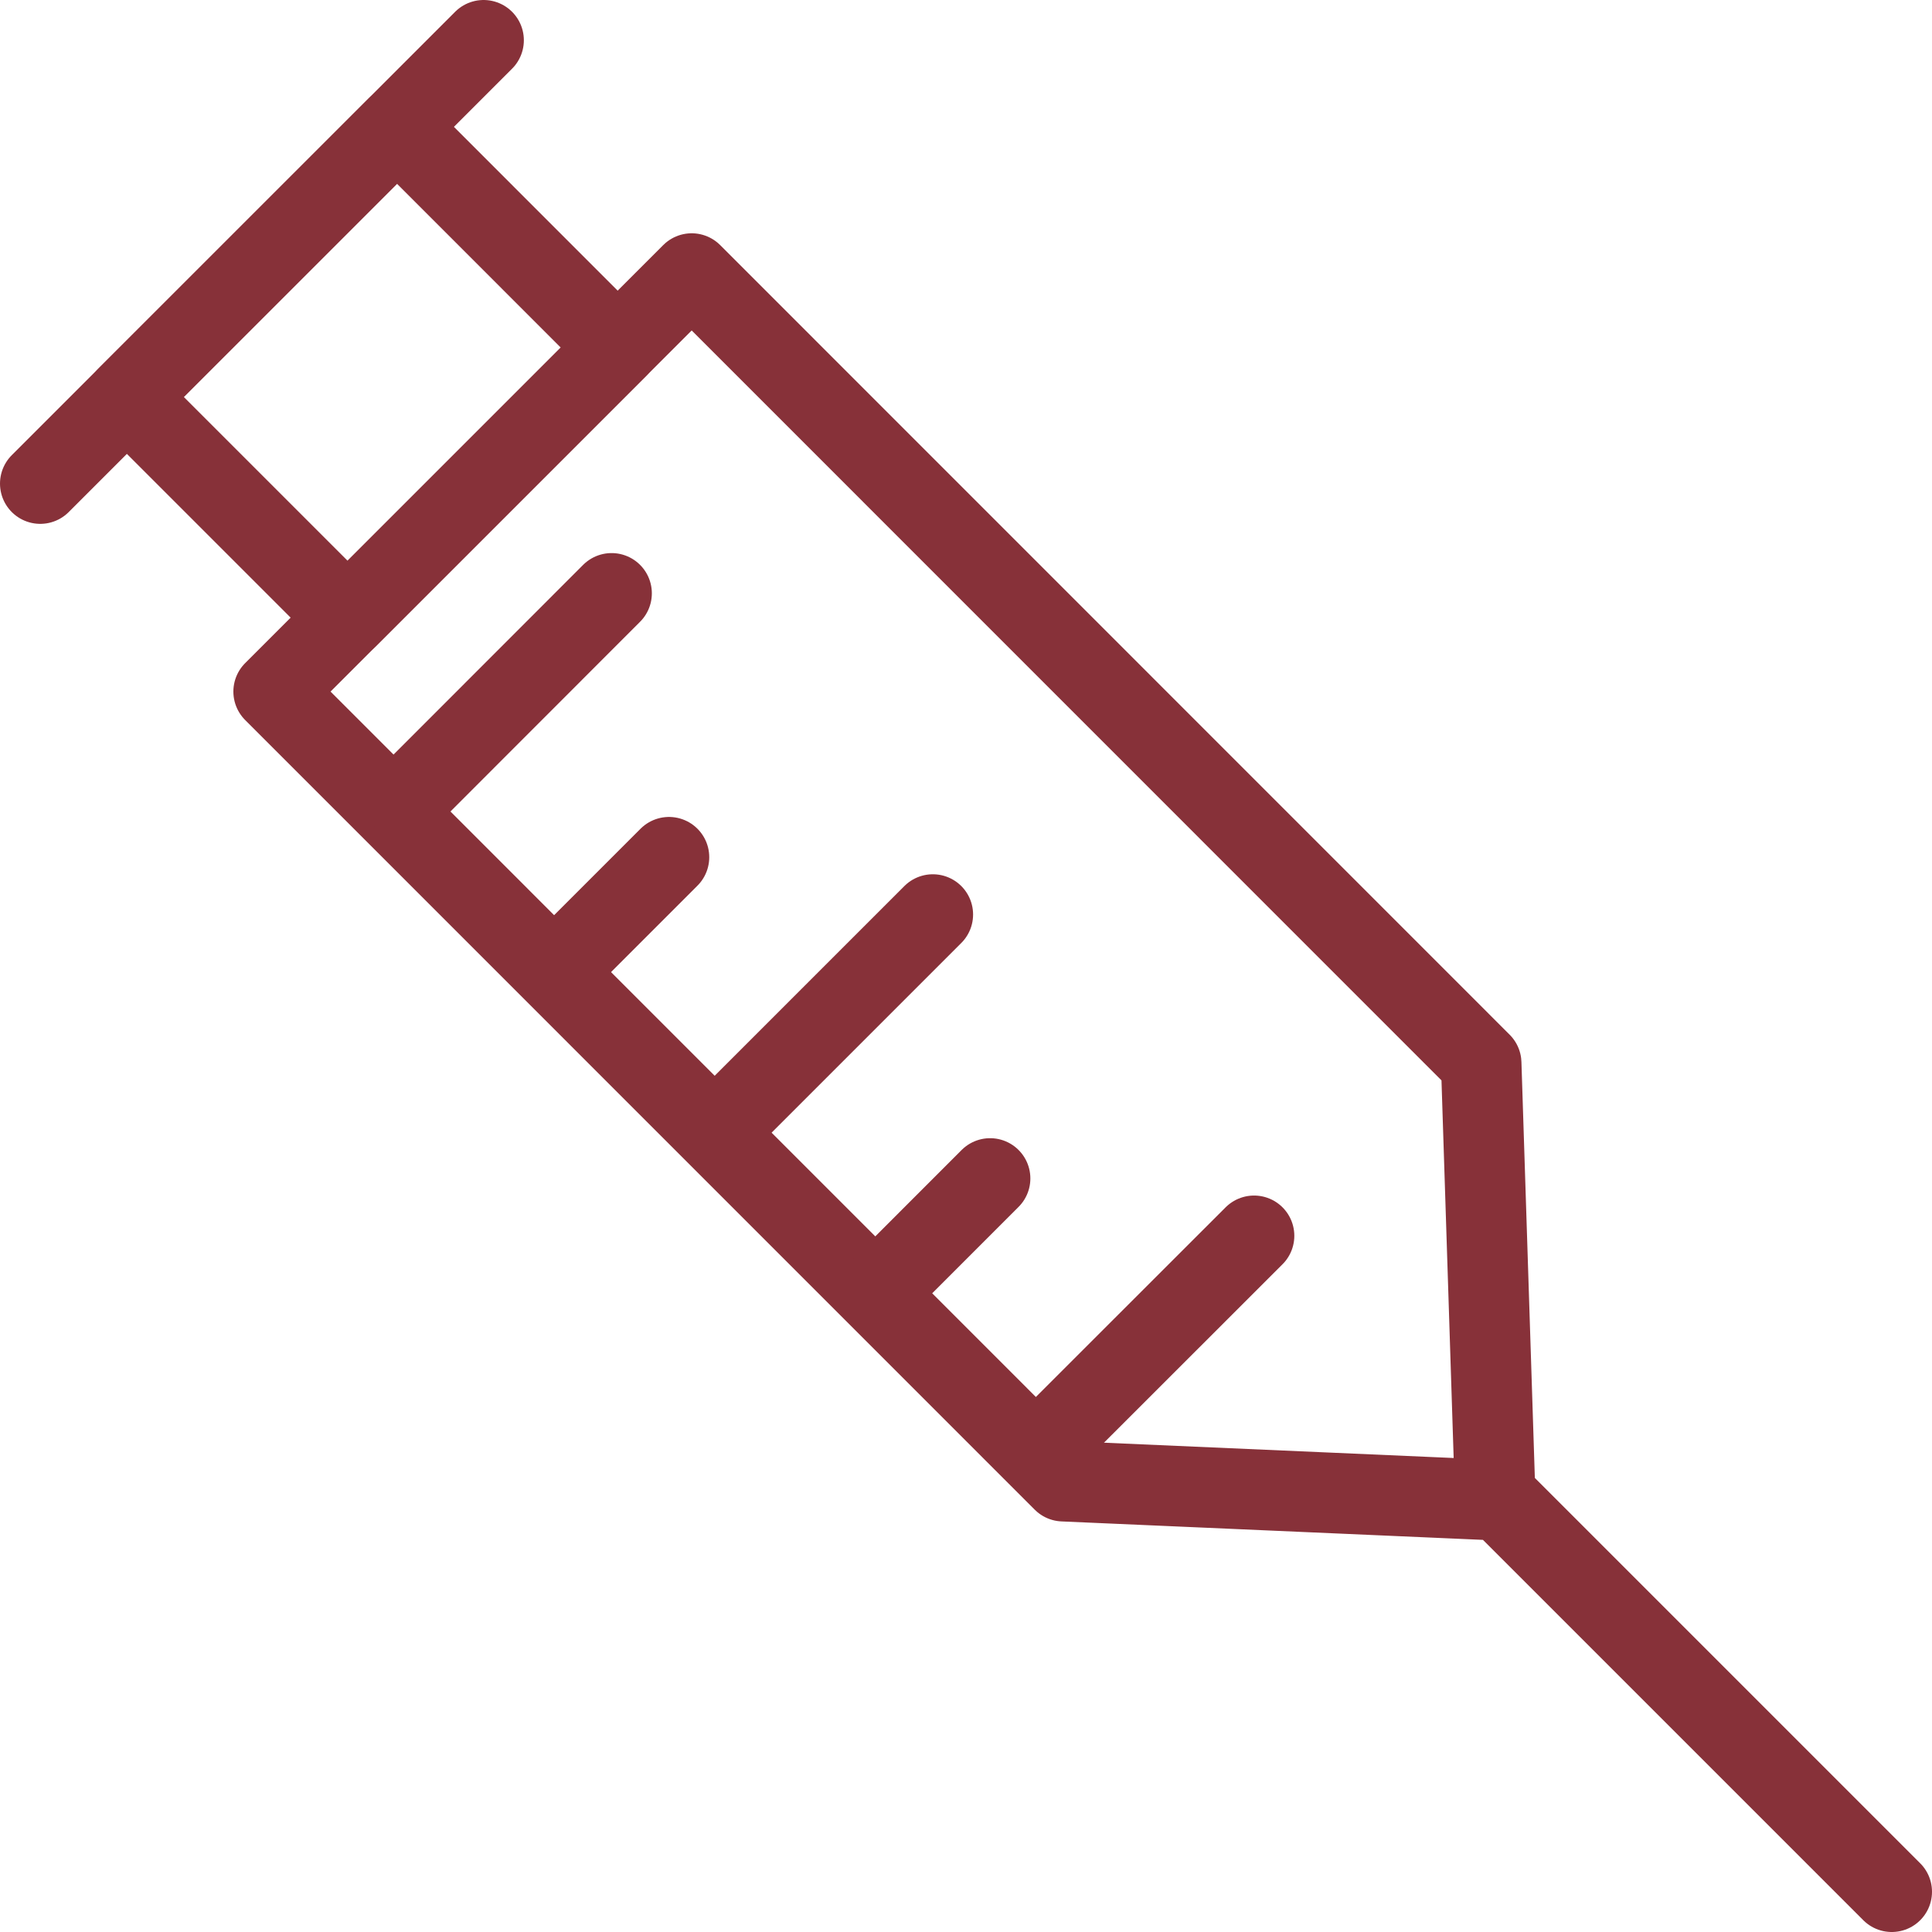 <svg xmlns="http://www.w3.org/2000/svg" width="48" height="48" fill="rgba(135,49,57,1)" viewBox="0 0 48 48"><g fill="none" stroke="rgba(135,49,57,1)" stroke-width="2" stroke-linecap="round" stroke-linejoin="round" stroke-miterlimit="10"><path d="M36.8 26.414l.35 10.856-10.736-.47L6.798 17.182 17.185 6.796zM37.21 37.21L47 47"/><path d="M3.153 9.863l6.712-6.71 5.48 5.482-6.71 6.71z" stroke-width="2"/><path d="M1 12.015L12.015 1M10.065 19.874l5.13-5.133M14.054 23.864l2.567-2.567M18.044 27.853l5.132-5.132M22.035 31.843l2.564-2.565M26.024 35.833l5.133-5.13"/></g></svg>